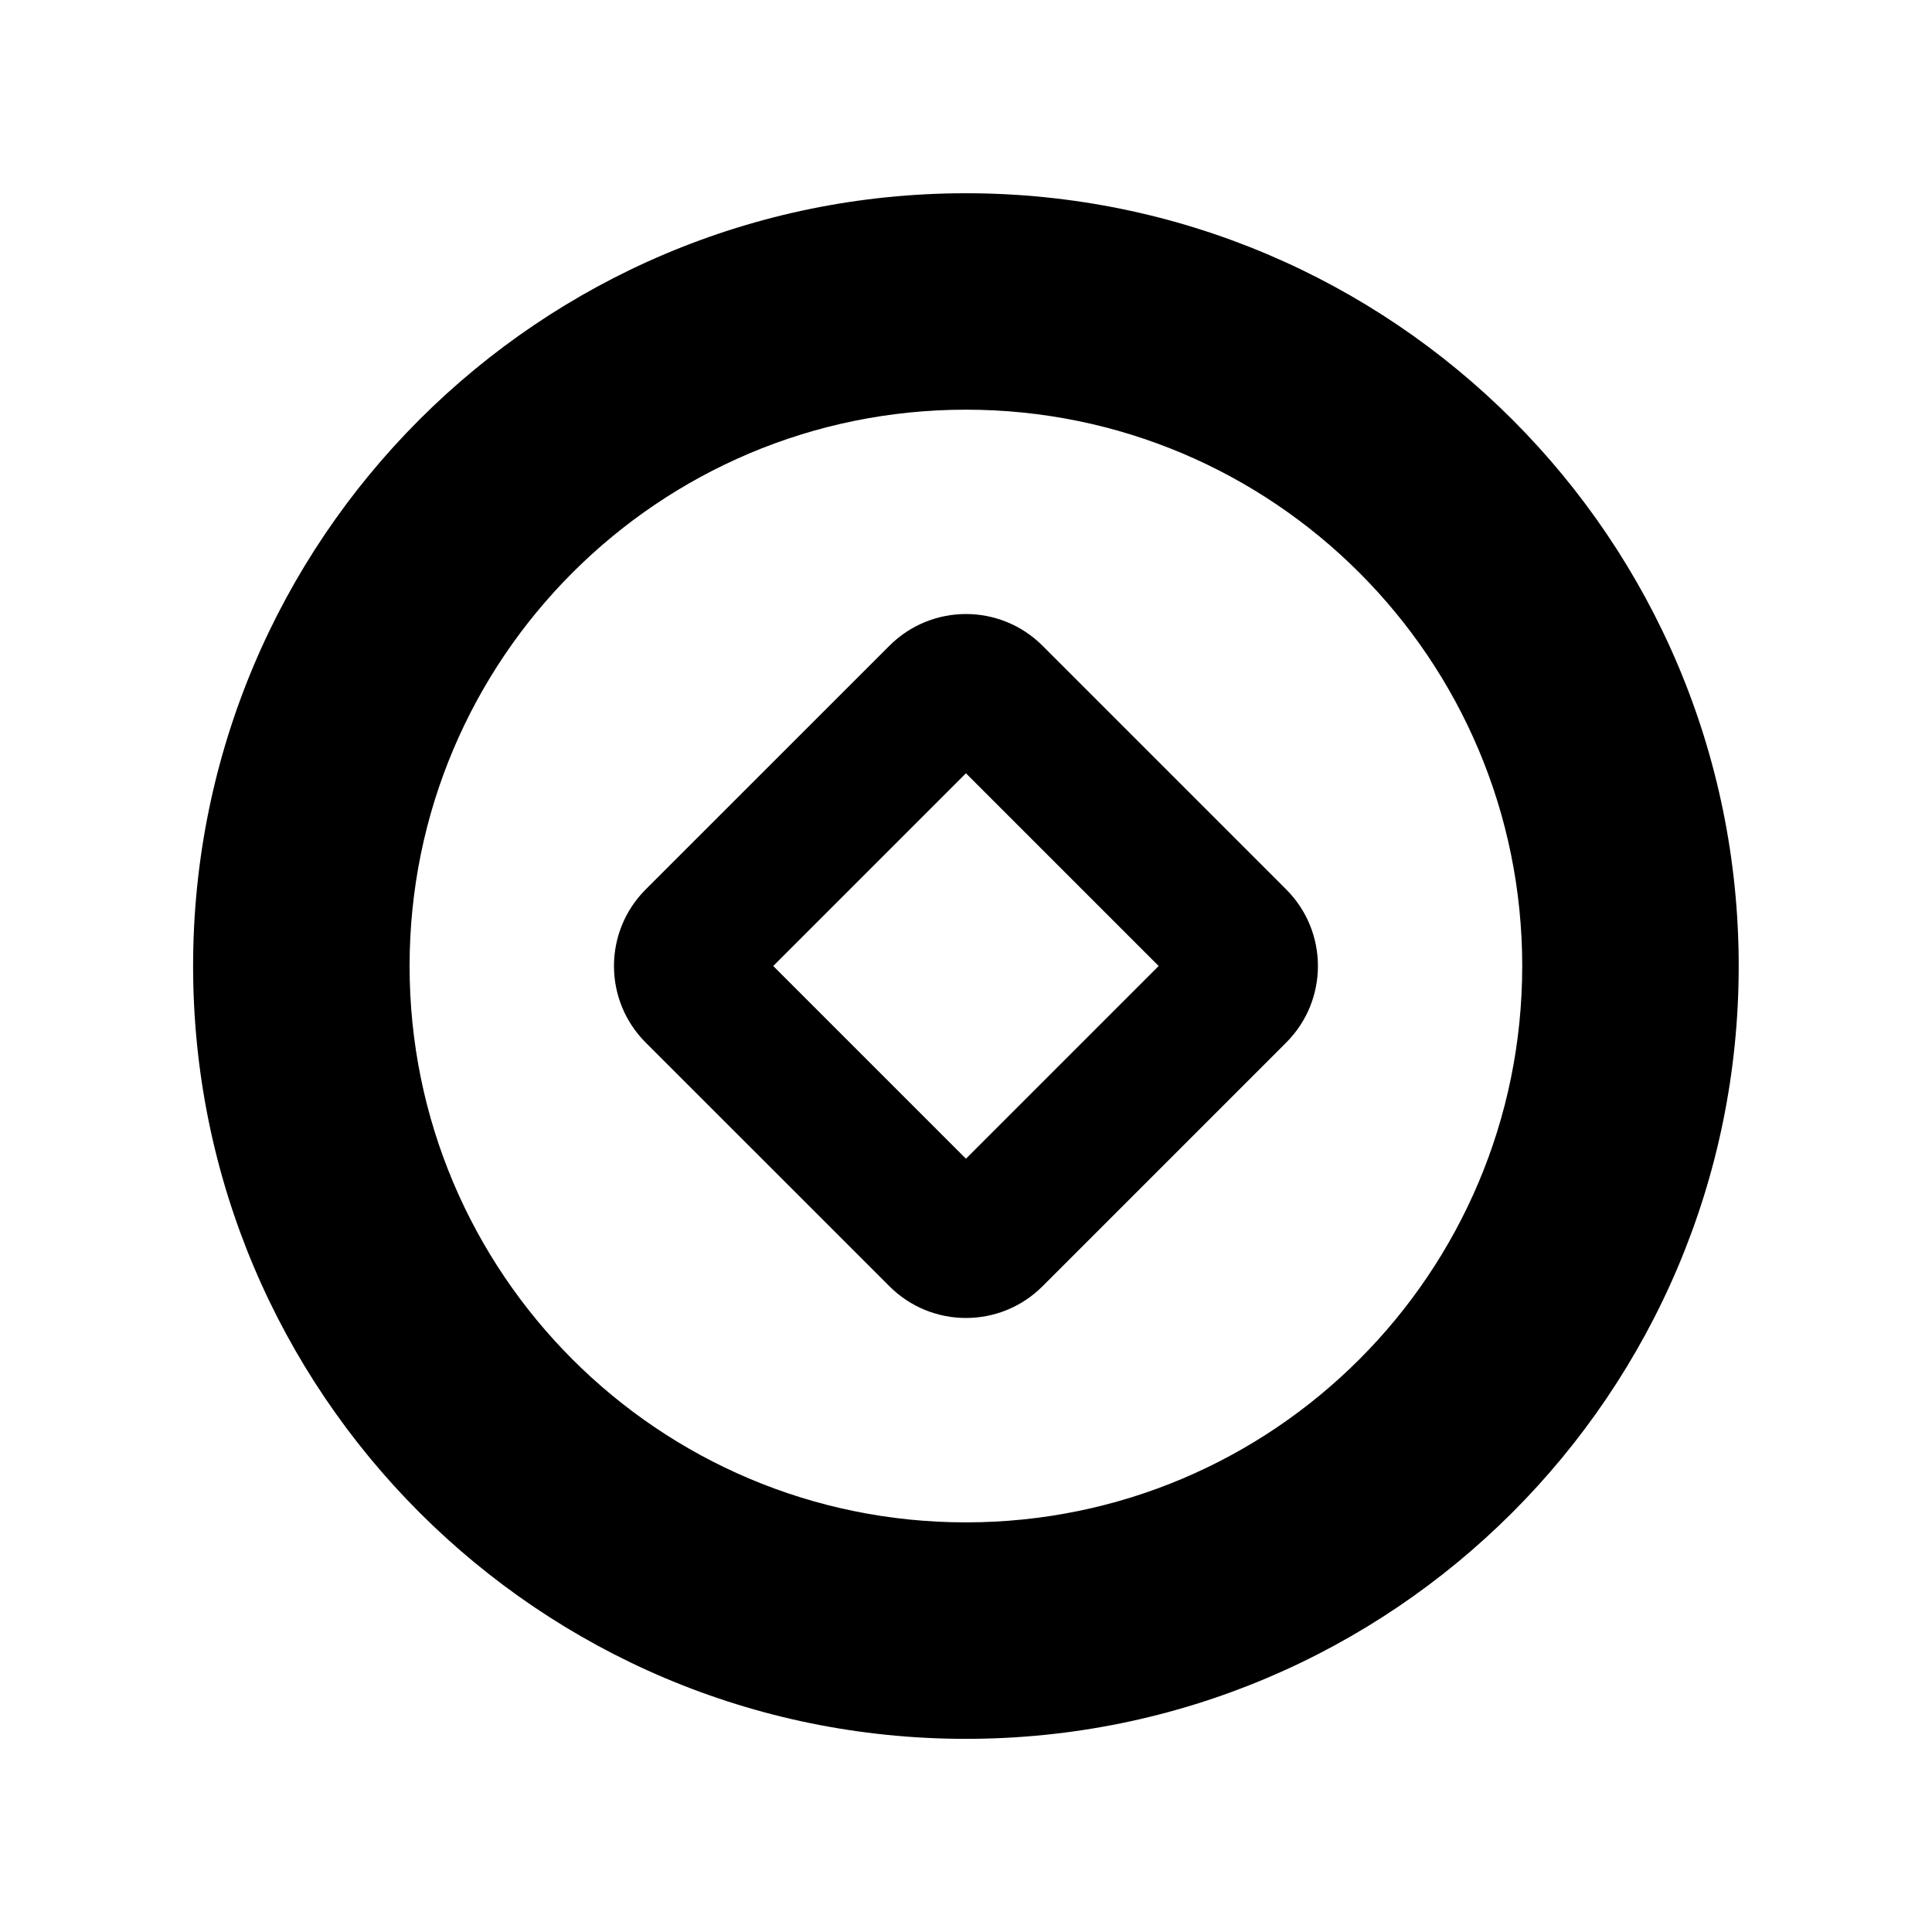 <svg width="40" height="40" viewBox="0 0 40 40" fill="none" xmlns="http://www.w3.org/2000/svg">
<path fill-rule="evenodd" clip-rule="evenodd" d="M31.516 20.001C31.516 26.362 26.359 31.519 19.998 31.519C13.637 31.519 8.48 26.362 8.48 20.001C8.48 13.639 13.637 8.482 19.998 8.482C26.359 8.482 31.516 13.639 31.516 20.001ZM35.998 20.001C35.998 28.837 28.835 36.001 19.998 36.001C11.162 36.001 3.998 28.837 3.998 20.001C3.998 11.164 11.162 4.001 19.998 4.001C28.835 4.001 35.998 11.164 35.998 20.001ZM19.999 16.01L23.989 20L19.999 23.99L16.009 20L19.999 16.01ZM26.63 18.415C27.505 19.291 27.505 20.709 26.63 21.585L21.584 26.631C20.709 27.506 19.29 27.506 18.415 26.631L13.368 21.585C12.493 20.709 12.493 19.291 13.368 18.415L18.415 13.369C19.29 12.494 20.709 12.494 21.584 13.369L26.63 18.415Z" fill="black"/>
</svg>
